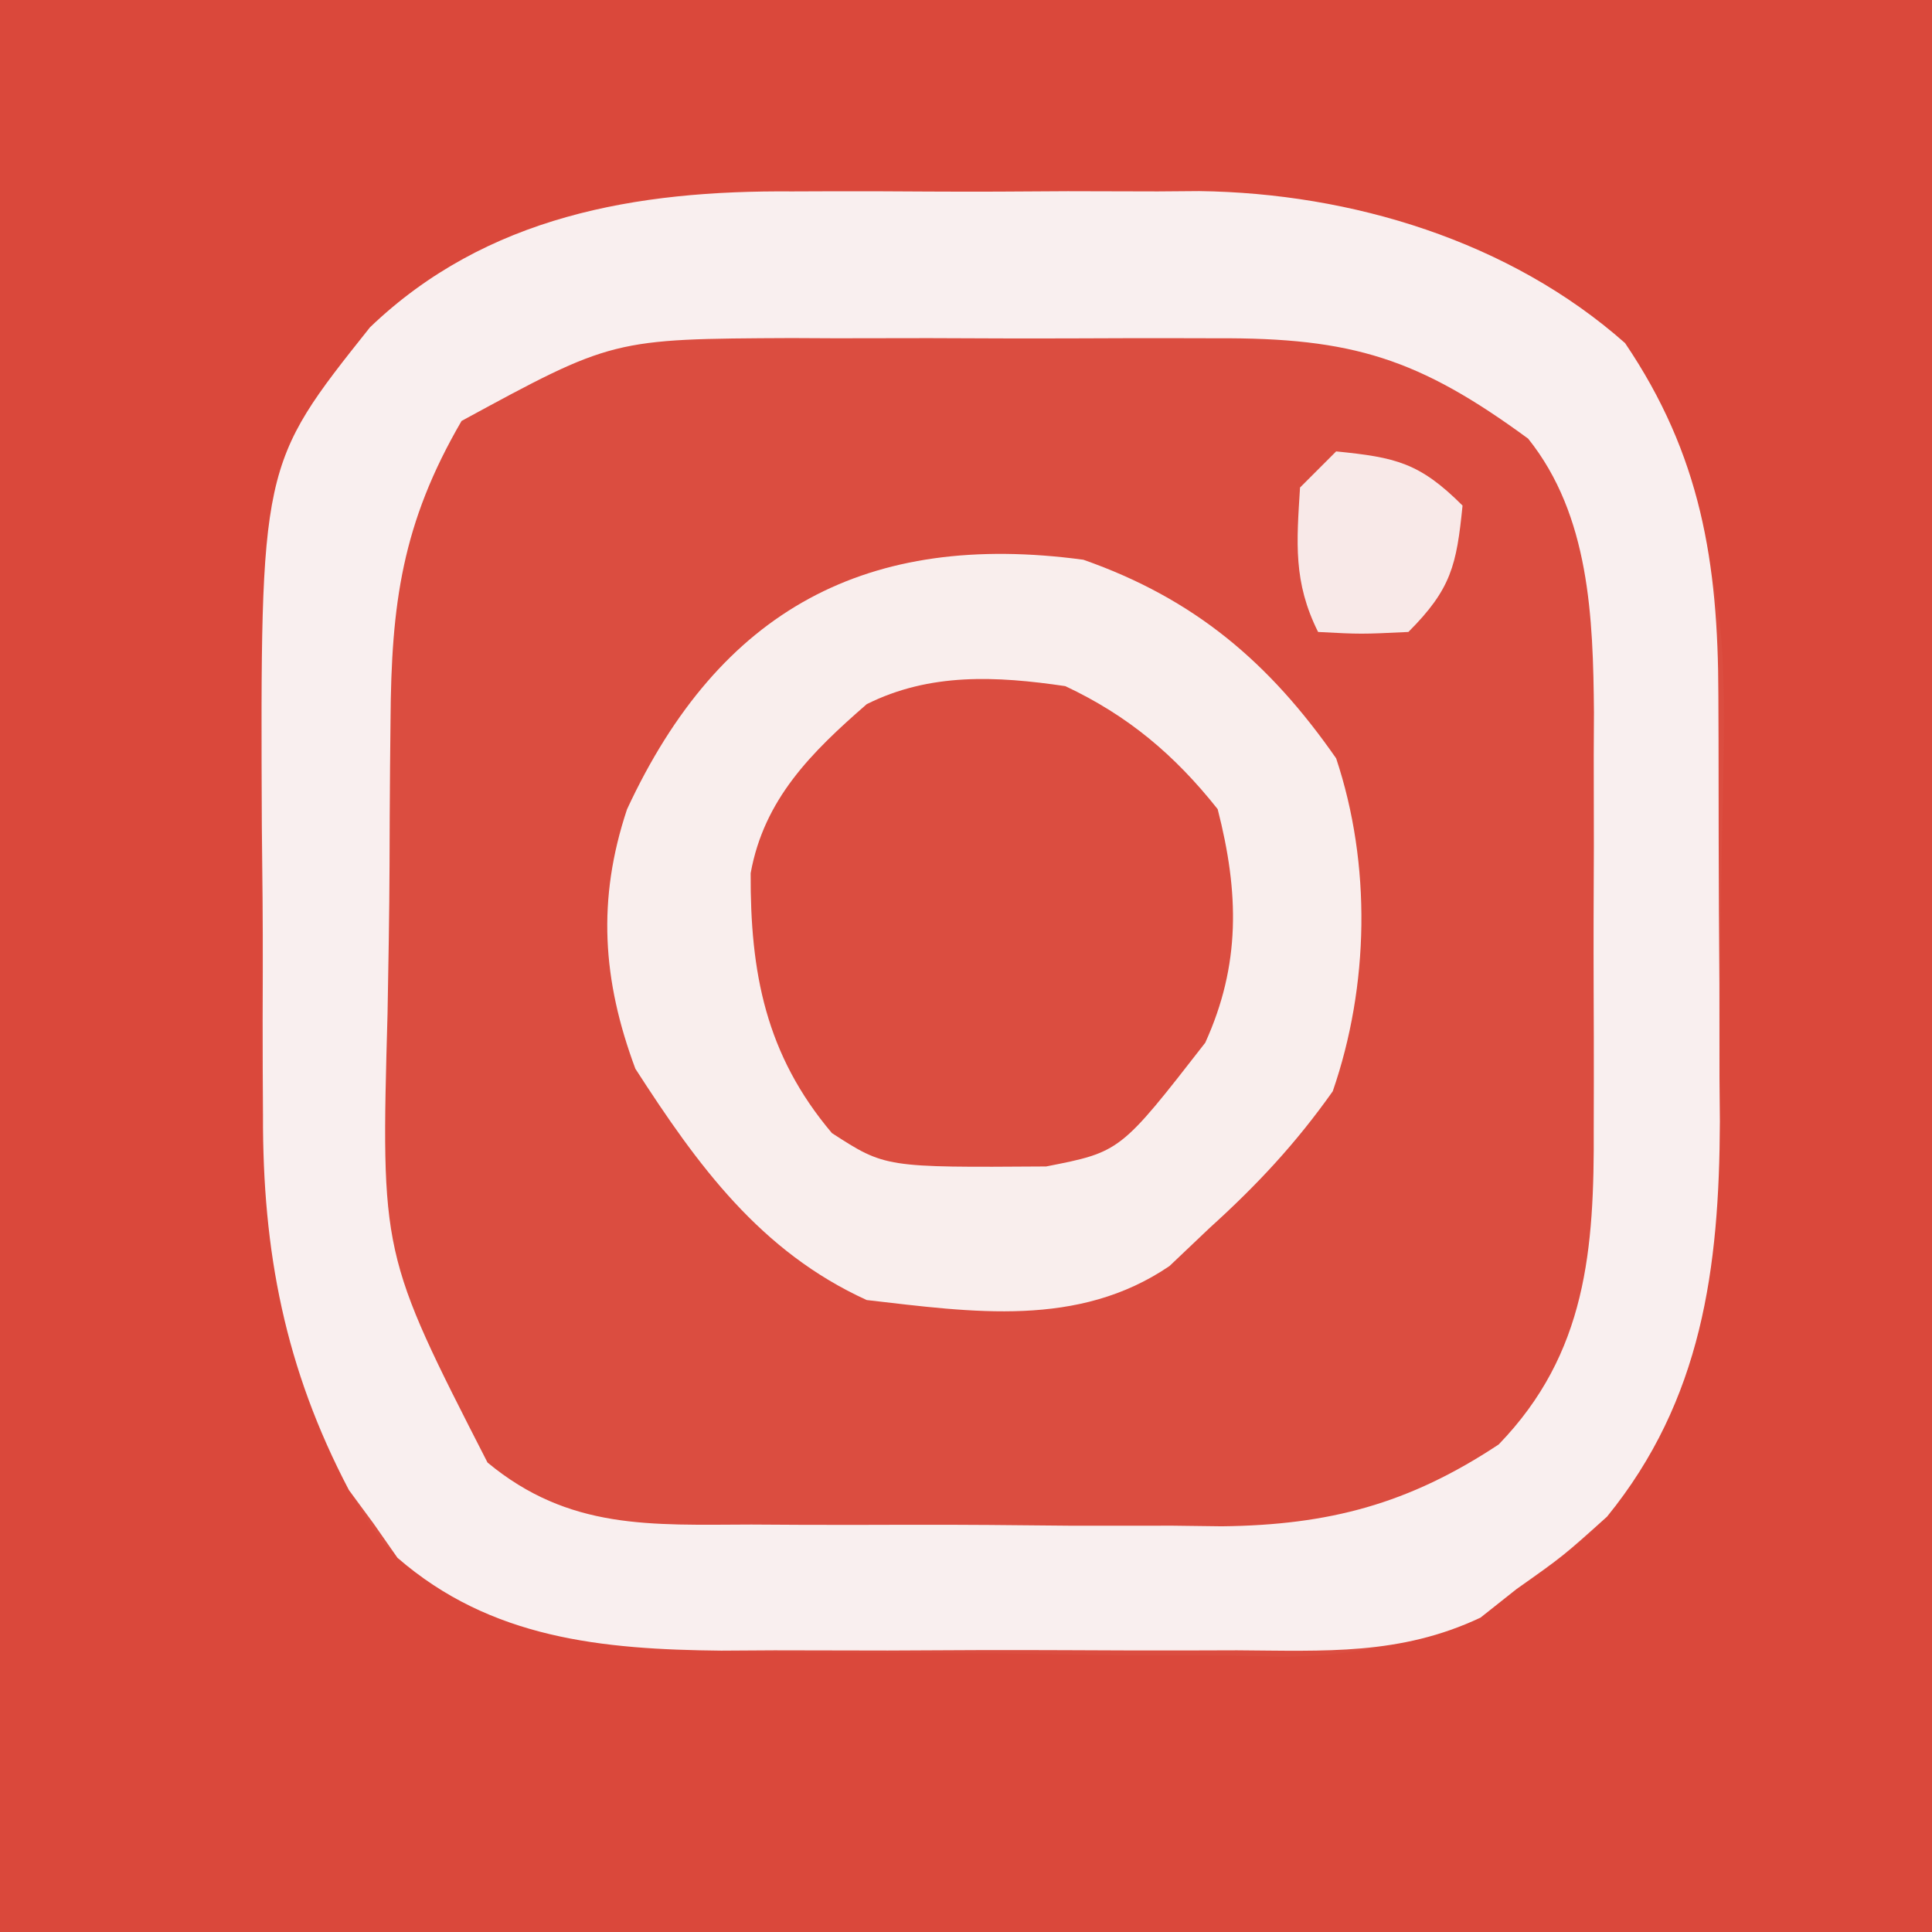 <?xml version="1.0" encoding="UTF-8"?>
<svg version="1.1" xmlns="http://www.w3.org/2000/svg" width="107" height="107">
<rect width="100%" height="100%" fill="#333333" stroke="none"/>
<path d="M0 0 C35.31 0 70.62 0 107 0 C107 35.31 107 70.62 107 107 C71.69 107 36.38 107 0 107 C0 71.69 0 36.38 0 0 Z " fill="#DB4D40" transform="translate(0,0)"/>
<path d="M0 0 C35.31 0 70.62 0 107 0 C107 35.31 107 70.62 107 107 C71.69 107 36.38 107 0 107 C0 71.69 0 36.38 0 0 Z M19 20 C13.979 28.786 14.385 38.524 14.479 48.315 C14.5 50.995 14.479 53.672 14.453 56.352 C14.436 66.901 14.874 76.597 21.25 85.5 C27.538 91.216 34.644 91.476 42.746 91.504 C43.757 91.514 44.767 91.524 45.808 91.534 C47.935 91.549 50.063 91.556 52.19 91.556 C55.425 91.562 58.658 91.617 61.893 91.674 C63.969 91.683 66.045 91.689 68.121 91.691 C69.078 91.713 70.034 91.735 71.02 91.757 C78.157 91.685 82.562 89.585 88 85 C94.77 77.883 95.151 69.553 95.238 60.199 C95.25 58.946 95.25 58.946 95.263 57.666 C95.277 55.904 95.287 54.142 95.295 52.379 C95.307 50.59 95.327 48.801 95.357 47.012 C95.718 31.578 95.718 31.578 88.75 18.188 C81.171 12.159 74.069 10.849 64.516 10.797 C63.701 10.791 62.886 10.785 62.046 10.78 C60.325 10.77 58.603 10.764 56.882 10.76 C54.272 10.75 51.664 10.719 49.055 10.688 C47.375 10.681 45.695 10.676 44.016 10.672 C43.247 10.66 42.477 10.647 41.685 10.634 C33.019 10.669 24.575 12.997 19 20 Z " fill="#DA483B" transform="translate(0,0)"/>
<path d="M0 0 C1.214 -0.004 1.214 -0.004 2.453 -0.009 C4.15 -0.011 5.848 -0.005 7.545 0.007 C10.119 0.023 12.692 0.007 15.266 -0.012 C16.927 -0.01 18.589 -0.006 20.25 0 C21.007 -0.006 21.763 -0.012 22.542 -0.018 C30.956 0.09 39.731 2.742 46.125 8.398 C50.318 14.591 51.283 20.538 51.293 27.906 C51.298 29.166 51.298 29.166 51.303 30.452 C51.308 32.232 51.31 34.013 51.31 35.793 C51.312 38.492 51.331 41.191 51.35 43.891 C51.353 45.625 51.355 47.359 51.355 49.094 C51.363 49.891 51.37 50.688 51.377 51.51 C51.345 59.641 50.391 66.929 45.125 73.398 C42.688 75.586 42.688 75.586 40.125 77.398 C39.463 77.923 38.802 78.447 38.12 78.987 C33.67 81.084 29.498 80.827 24.637 80.797 C23.62 80.8 22.602 80.803 21.554 80.806 C19.405 80.808 17.256 80.802 15.107 80.79 C11.834 80.774 8.563 80.789 5.291 80.809 C3.198 80.807 1.105 80.803 -0.988 80.797 C-2.445 80.806 -2.445 80.806 -3.931 80.815 C-10.506 80.748 -16.686 80.168 -21.863 75.672 C-22.3 75.045 -22.737 74.419 -23.188 73.773 C-23.637 73.162 -24.087 72.551 -24.551 71.922 C-28.092 65.175 -29.337 58.717 -29.309 51.156 C-29.314 50.307 -29.319 49.458 -29.324 48.583 C-29.331 46.8 -29.33 45.017 -29.321 43.234 C-29.313 40.537 -29.341 37.842 -29.373 35.145 C-29.456 15.151 -29.456 15.151 -23.384 7.526 C-16.947 1.351 -8.611 -0.069 0 0 Z M-18.312 12.711 C-21.61 18.382 -22.204 22.837 -22.246 29.285 C-22.255 30.142 -22.264 30.999 -22.273 31.882 C-22.288 33.694 -22.297 35.505 -22.301 37.316 C-22.312 40.06 -22.362 42.802 -22.412 45.545 C-22.781 58.856 -22.781 58.856 -16.875 70.398 C-12.362 74.138 -7.851 73.85 -2.262 73.832 C-0.869 73.84 -0.869 73.84 0.552 73.848 C2.512 73.854 4.473 73.853 6.434 73.844 C9.417 73.836 12.398 73.865 15.381 73.896 C17.292 73.898 19.202 73.898 21.113 73.895 C21.997 73.906 22.88 73.917 23.791 73.929 C29.723 73.863 34.145 72.695 39.125 69.398 C44.004 64.356 44.425 58.583 44.391 51.844 C44.393 51.024 44.394 50.204 44.396 49.36 C44.398 47.63 44.394 45.9 44.386 44.17 C44.375 41.539 44.386 38.909 44.398 36.277 C44.397 34.591 44.395 32.905 44.391 31.219 C44.395 30.439 44.399 29.66 44.403 28.857 C44.358 23.612 44.17 17.952 40.758 13.691 C34.71 9.257 31.043 8.095 23.52 8.133 C22.681 8.131 21.842 8.129 20.978 8.127 C19.204 8.126 17.429 8.129 15.655 8.138 C12.964 8.148 10.275 8.138 7.584 8.125 C5.854 8.126 4.124 8.129 2.395 8.133 C1.6 8.129 0.806 8.125 -0.012 8.121 C-9.949 8.166 -9.949 8.166 -18.312 12.711 Z " fill="#F9EFEF" transform="translate(43.875,10.602)"/>
<path d="M0 0 C6.16 2.161 10.311 5.697 14 11 C15.96 16.88 15.828 23.603 13.812 29.438 C11.771 32.324 9.622 34.628 7 37 C6.264 37.699 5.528 38.397 4.77 39.117 C-0.284 42.553 -6.125 41.677 -12 41 C-17.886 38.315 -21.357 33.55 -24.812 28.188 C-26.636 23.292 -26.941 18.824 -25.273 13.82 C-20.124 2.726 -11.931 -1.607 0 0 Z " fill="#F9EEED" transform="translate(60,31)"/>
<path d="M0 0 C3.479 1.635 6.058 3.813 8.438 6.812 C9.629 11.447 9.713 15.432 7.75 19.75 C3.049 25.794 3.049 25.794 -1.059 26.602 C-9.975 26.663 -9.975 26.663 -12.926 24.754 C-16.601 20.406 -17.453 15.854 -17.426 10.359 C-16.686 6.261 -14.068 3.671 -11 1 C-7.5 -0.75 -3.819 -0.562 0 0 Z " fill="#DB4D40" transform="translate(59,38)"/>
<path d="M0 0 C3.297 0.33 4.623 0.623 7 3 C6.67 6.297 6.377 7.623 4 10 C1.375 10.125 1.375 10.125 -1 10 C-2.381 7.237 -2.191 5.053 -2 2 C-1.34 1.34 -0.68 0.68 0 0 Z " fill="#F8E9E8" transform="translate(74,25)"/>
</svg>
